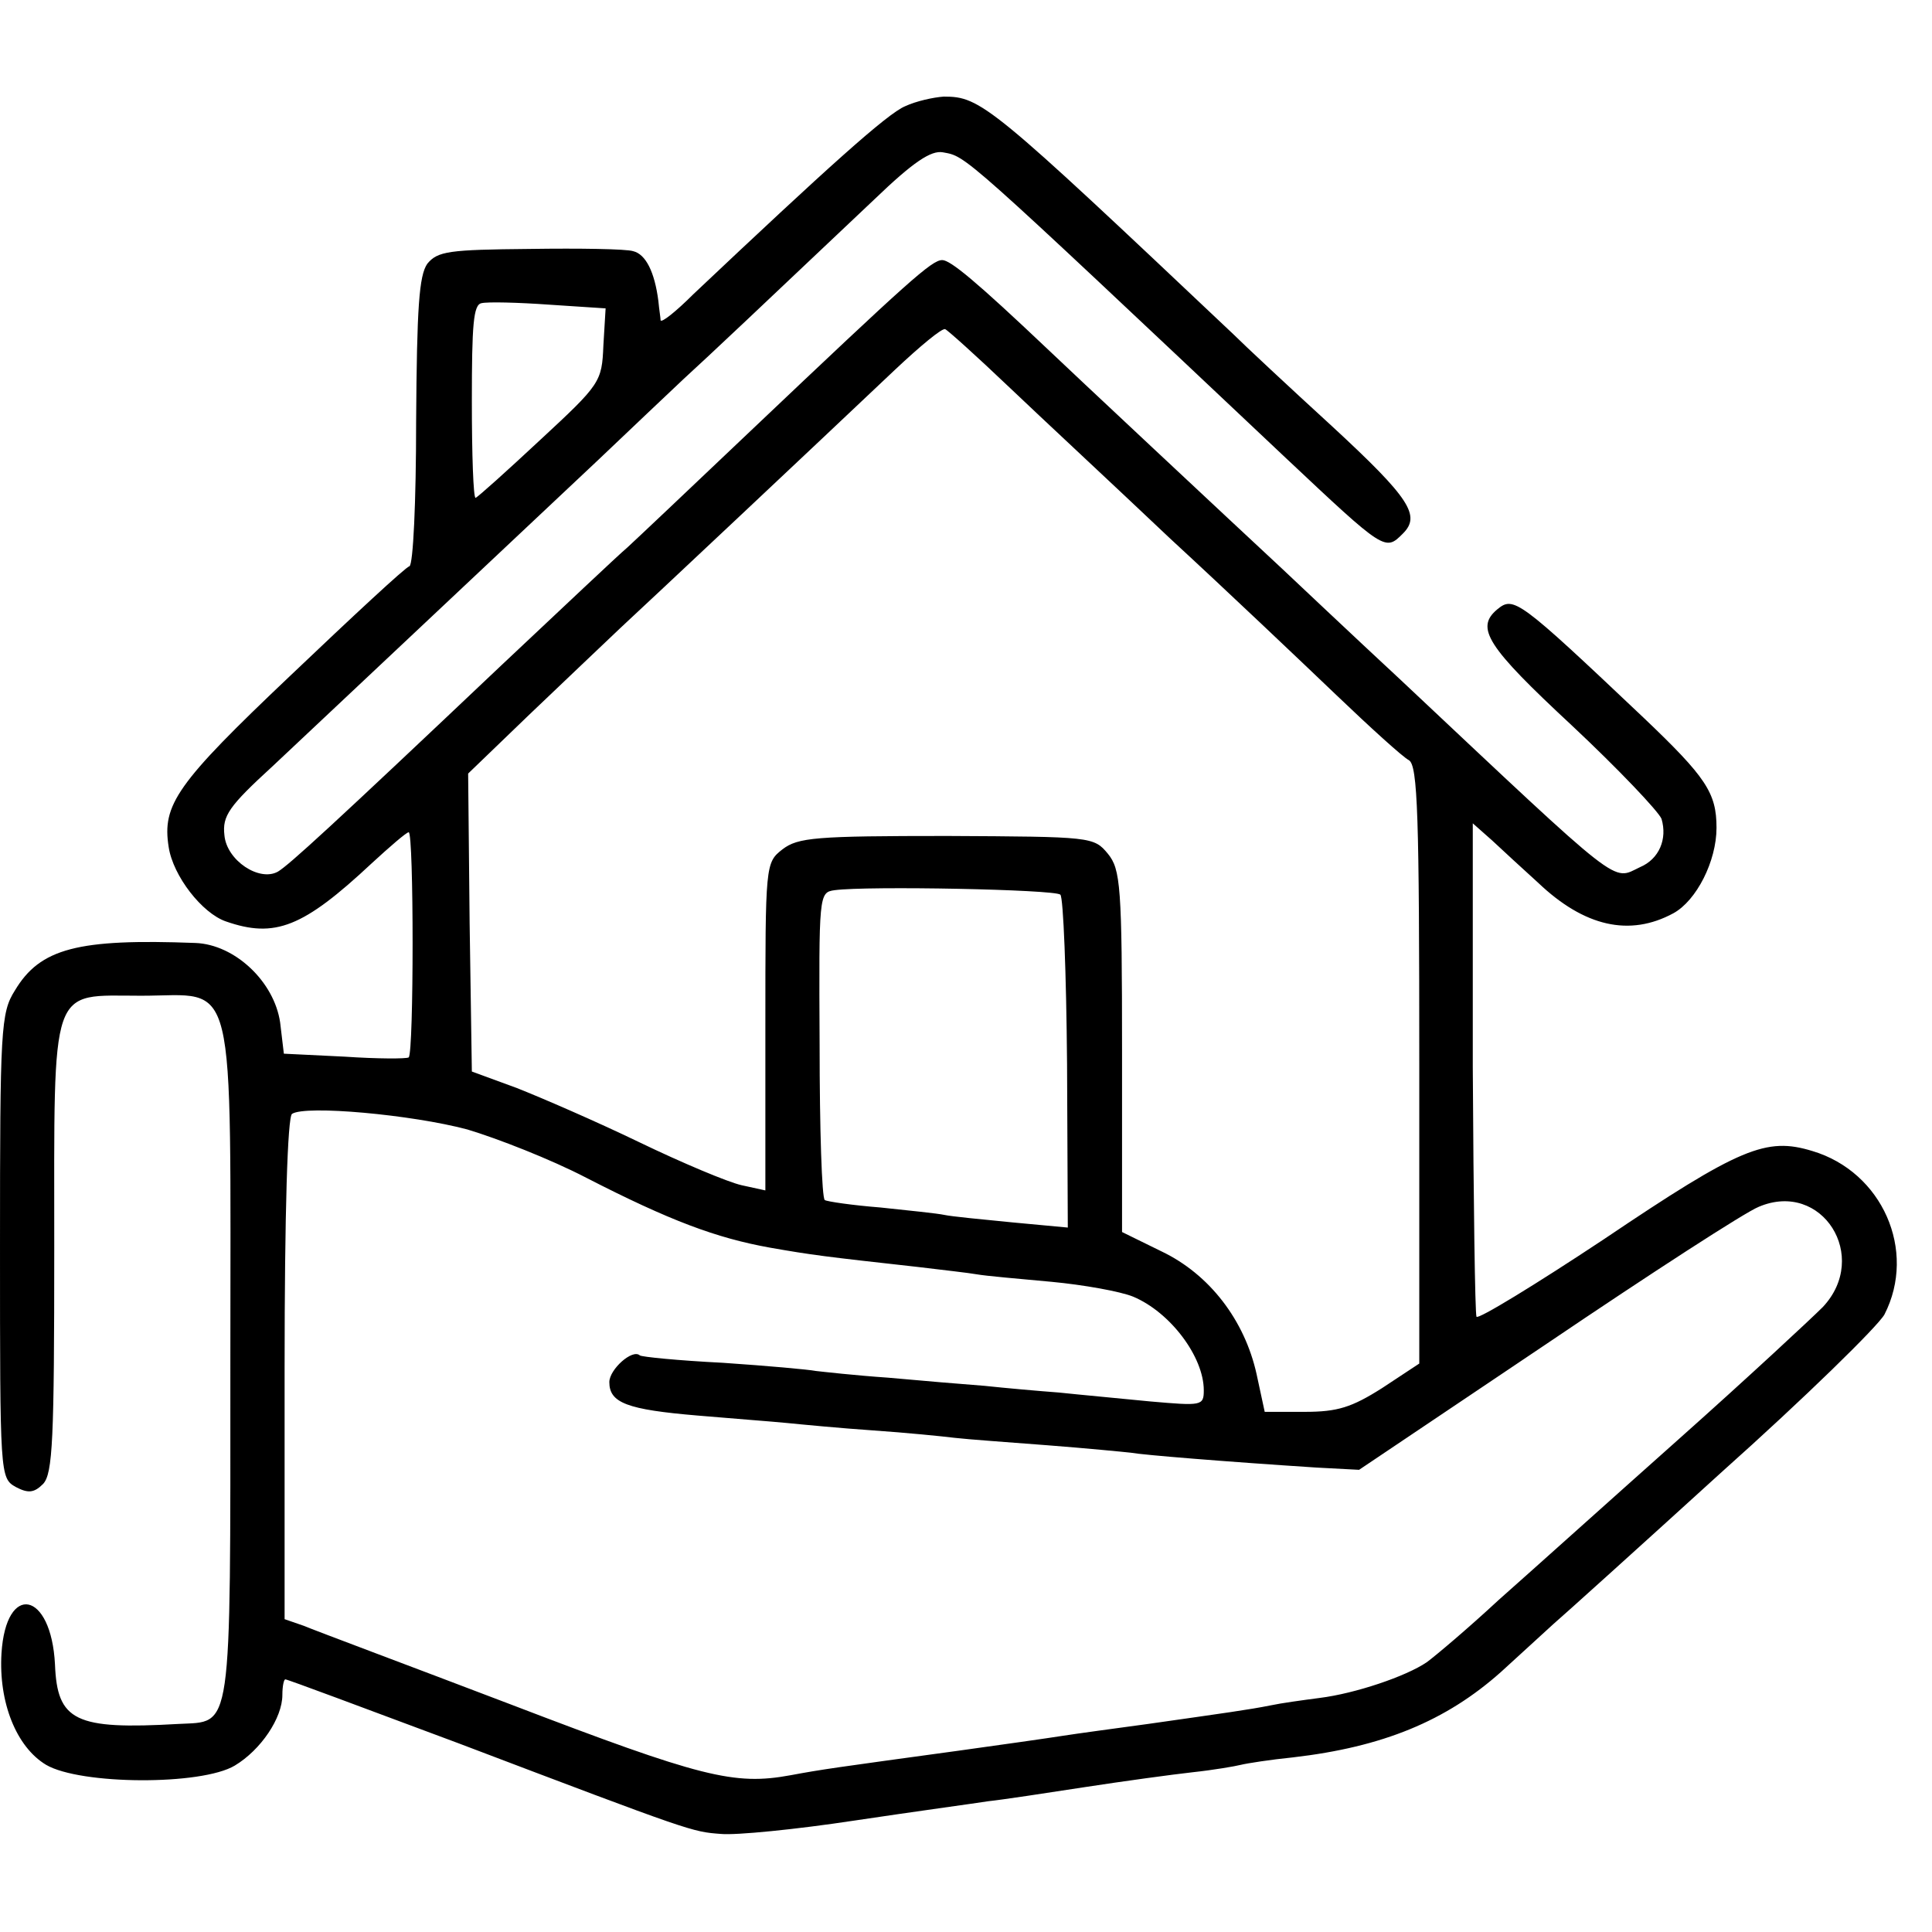 <?xml version="1.0" standalone="no"?>
<!DOCTYPE svg PUBLIC "-//W3C//DTD SVG 20010904//EN"
 "http://www.w3.org/TR/2001/REC-SVG-20010904/DTD/svg10.dtd">
<svg version="1.0" xmlns="http://www.w3.org/2000/svg"
 width="260pt" height="260pt" viewBox="0 0 260 260"
 preserveAspectRatio="xMidYMid meet">
<g transform="translate(0,260) scale(0.1,-0.1)"
fill="#000000" stroke="none">
<path d="M1218 2457 c-24 -10 -105 -83 -285 -253 -23 -23 -43 -39 -44 -35 0 3
-2 15 -3 26 -5 39 -17 63 -34 67 -9 3 -72 4 -139 3 -109 -1 -124 -3 -138 -20
-11 -16 -14 -58 -15 -212 0 -109 -4 -193 -9 -195 -5 -1 -77 -68 -160 -147
-154 -146 -173 -174 -164 -231 6 -39 45 -89 77 -100 66 -23 104 -8 196 78 25
23 47 42 50 42 7 0 7 -297 0 -303 -3 -2 -42 -2 -86 1 l-82 4 -5 42 c-8 55 -61
105 -114 107 -158 6 -209 -7 -243 -64 -19 -30 -20 -52 -20 -344 0 -308 0 -312
21 -324 17 -9 25 -8 37 4 13 14 15 59 15 318 0 360 -7 339 117 339 130 0 120
42 120 -493 0 -507 3 -483 -70 -487 -139 -8 -163 4 -166 80 -5 99 -66 111 -72
15 -4 -66 20 -126 60 -150 46 -27 209 -28 254 -1 35 21 64 64 64 95 0 12 2 21
4 21 3 0 107 -39 233 -86 316 -120 314 -119 353 -122 20 -2 101 6 180 18 80
12 161 23 180 26 19 2 78 11 130 19 52 8 118 17 145 20 28 3 57 8 65 10 8 2
40 7 70 10 121 14 206 49 280 115 25 23 56 51 70 64 14 12 116 104 227 205
112 100 210 196 219 212 44 86 -3 192 -97 220 -62 19 -97 5 -281 -119 -92 -61
-169 -108 -171 -104 -2 4 -4 155 -5 336 l0 328 26 -23 c14 -13 42 -39 62 -57
62 -59 123 -73 182 -41 31 17 58 70 58 115 0 47 -14 68 -98 148 -169 160 -175
164 -197 146 -30 -25 -14 -50 100 -156 63 -59 117 -116 121 -126 8 -27 -3 -54
-29 -65 -38 -18 -20 -32 -321 251 -71 66 -144 135 -161 151 -71 66 -290 271
-315 295 -96 91 -131 120 -142 120 -14 0 -44 -27 -258 -230 -80 -76 -155 -147
-166 -157 -12 -10 -88 -82 -170 -159 -228 -216 -285 -268 -300 -277 -25 -14
-69 15 -72 49 -3 26 6 39 65 93 80 75 323 304 438 412 44 42 96 91 115 109 34
31 107 100 257 242 52 50 76 66 92 63 32 -6 21 4 461 -411 134 -126 134 -126
158 -102 24 24 10 47 -95 144 -59 54 -119 110 -133 124 -328 310 -340 320
-390 320 -14 -1 -37 -6 -52 -13z m-406 -322 c-2 -49 -4 -52 -85 -127 -45 -42
-84 -77 -87 -78 -3 0 -5 58 -5 130 0 103 2 130 13 132 8 2 49 1 91 -2 l76 -5
-3 -50z m545 -55 c43 -41 142 -133 218 -205 77 -71 177 -166 223 -210 46 -44
90 -84 98 -88 12 -7 14 -75 14 -410 l0 -402 -50 -33 c-41 -26 -60 -32 -104
-32 l-54 0 -11 51 c-16 72 -63 134 -128 165 l-53 26 0 243 c0 223 -2 245 -19
266 -19 23 -22 23 -216 24 -178 0 -201 -2 -222 -18 -23 -18 -23 -20 -23 -239
l0 -220 -32 7 c-18 4 -80 30 -138 58 -58 28 -132 60 -165 73 l-60 22 -3 200
-2 201 82 79 c46 44 101 96 123 117 40 37 256 240 369 347 34 32 64 57 68 55
3 -1 42 -36 85 -77z m70 -684 c4 -4 8 -106 9 -228 l1 -220 -75 7 c-41 4 -82 8
-91 10 -9 2 -48 6 -86 10 -38 3 -72 8 -75 10 -4 2 -7 96 -7 209 -1 202 -1 205
20 208 44 6 297 1 304 -6z m-798 -316 c40 -12 112 -40 160 -65 113 -58 175
-81 247 -94 57 -10 73 -12 199 -26 33 -4 69 -8 80 -10 11 -2 56 -6 100 -10 43
-4 93 -13 110 -20 50 -21 95 -81 95 -126 0 -21 -3 -21 -72 -15 -40 4 -95 9
-123 12 -27 2 -72 6 -100 9 -27 2 -86 7 -130 11 -44 3 -88 8 -97 9 -10 2 -66
7 -125 11 -60 3 -110 8 -112 10 -10 9 -41 -19 -41 -36 0 -28 24 -37 119 -45
46 -4 100 -8 120 -10 20 -2 72 -7 116 -10 44 -3 94 -8 110 -10 17 -2 73 -6
125 -10 52 -4 103 -9 112 -10 16 -3 127 -12 250 -20 l57 -3 253 170 c139 94
267 177 285 184 85 36 150 -67 86 -135 -16 -16 -102 -96 -193 -177 -91 -81
-200 -179 -243 -217 -42 -39 -86 -76 -97 -84 -28 -19 -96 -42 -144 -48 -23 -3
-52 -7 -66 -10 -30 -6 -60 -10 -165 -25 -44 -6 -96 -13 -115 -16 -19 -3 -82
-12 -140 -20 -168 -23 -183 -25 -226 -33 -76 -14 -120 -3 -376 95 -139 53
-265 100 -279 106 l-26 9 0 337 c0 211 4 339 10 343 18 12 161 -1 236 -21z"/>
</g>
</svg>
